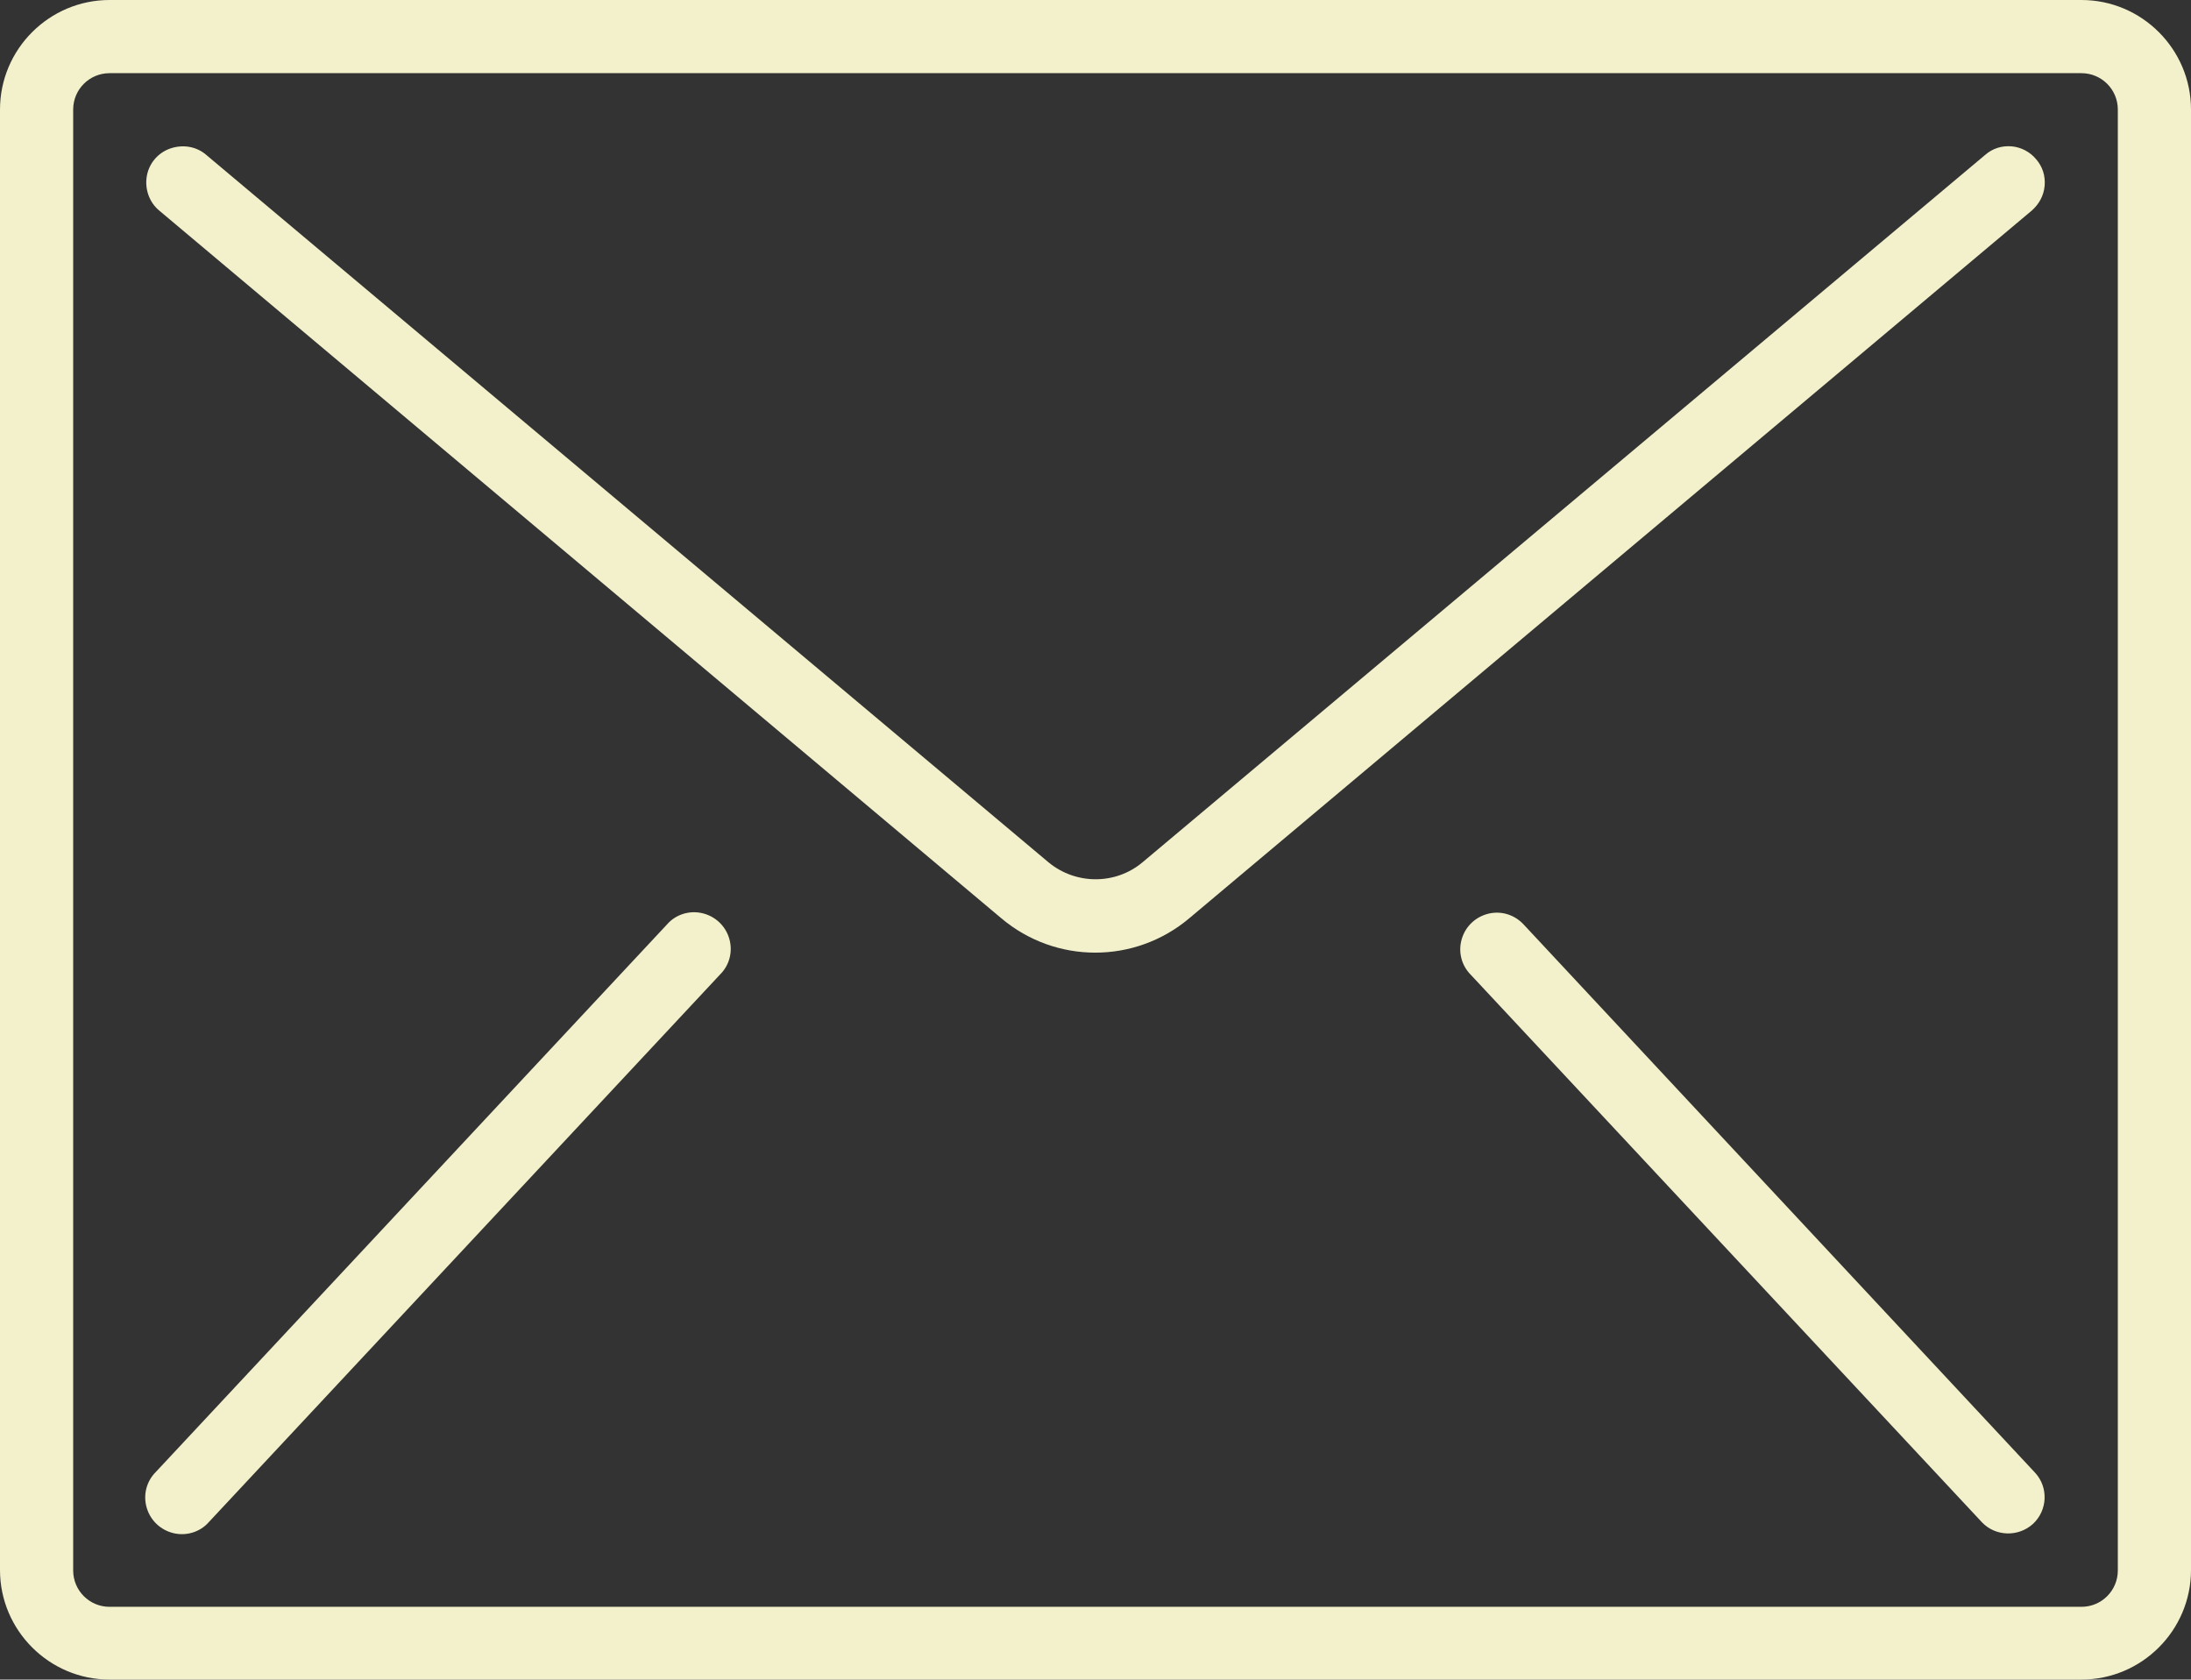 <?xml version="1.0" encoding="UTF-8"?>
<svg id="Capa_1" data-name="Capa 1" xmlns="http://www.w3.org/2000/svg" viewBox="0 0 512 392.5">
  <rect x="0" y="0" width="512" height="392.5" fill="#333333" stroke="none"/>
  <defs>
    <style>
      .cls-1 {
        fill: #f3f1cb;
      }
    </style>
  </defs>
  <path class="cls-1" d="M486.4,0H25.6C11.5,0,0,11.5,0,25.6v341.3c0,14.1,11.5,25.6,25.6,25.6h460.8c14.1,0,25.6-11.5,25.6-25.6V25.6c0-14.1-11.5-25.6-25.6-25.6ZM494.9,367c0,4.7-3.8,8.5-8.5,8.5H25.6c-4.7,0-8.5-3.8-8.5-8.5V25.6c0-4.7,3.8-8.5,8.5-8.5h460.8c4.7,0,8.5,3.8,8.5,8.5v341.4h0Z"/>
  <path class="cls-1" d="M470.1,34.2c-2.3-.2-4.5.5-6.2,2l-196.9,165.3c-6.3,5.3-15.6,5.3-22,0L48.2,36.2c-2.3-2-5.5-2.5-8.4-1.5-2.9,1-5,3.5-5.5,6.5s.6,6.1,2.9,8l196.8,165.4c12.7,10.7,31.2,10.7,43.9,0L474.8,49.2c1.7-1.5,2.8-3.5,3-5.8s-.5-4.5-2-6.2c-1.4-1.7-3.5-2.8-5.7-3Z"/>
  <path class="cls-1" d="M164.1,213.4c-3-.7-6.2.3-8.2,2.6l-119.5,128c-2.2,2.2-3,5.4-2.1,8.4s3.3,5.2,6.3,5.9c3,.7,6.2-.3,8.2-2.6l119.5-128c2.2-2.2,3-5.4,2.1-8.4s-3.3-5.2-6.3-5.9Z"/>
  <path class="cls-1" d="M356.1,216.1c-2.1-2.3-5.2-3.3-8.2-2.6s-5.4,2.9-6.3,5.9-.1,6.2,2.1,8.4l119.5,128c3.2,3.3,8.5,3.4,11.9.3,3.4-3.2,3.6-8.5.5-11.9l-119.5-128.1Z"/>
</svg>